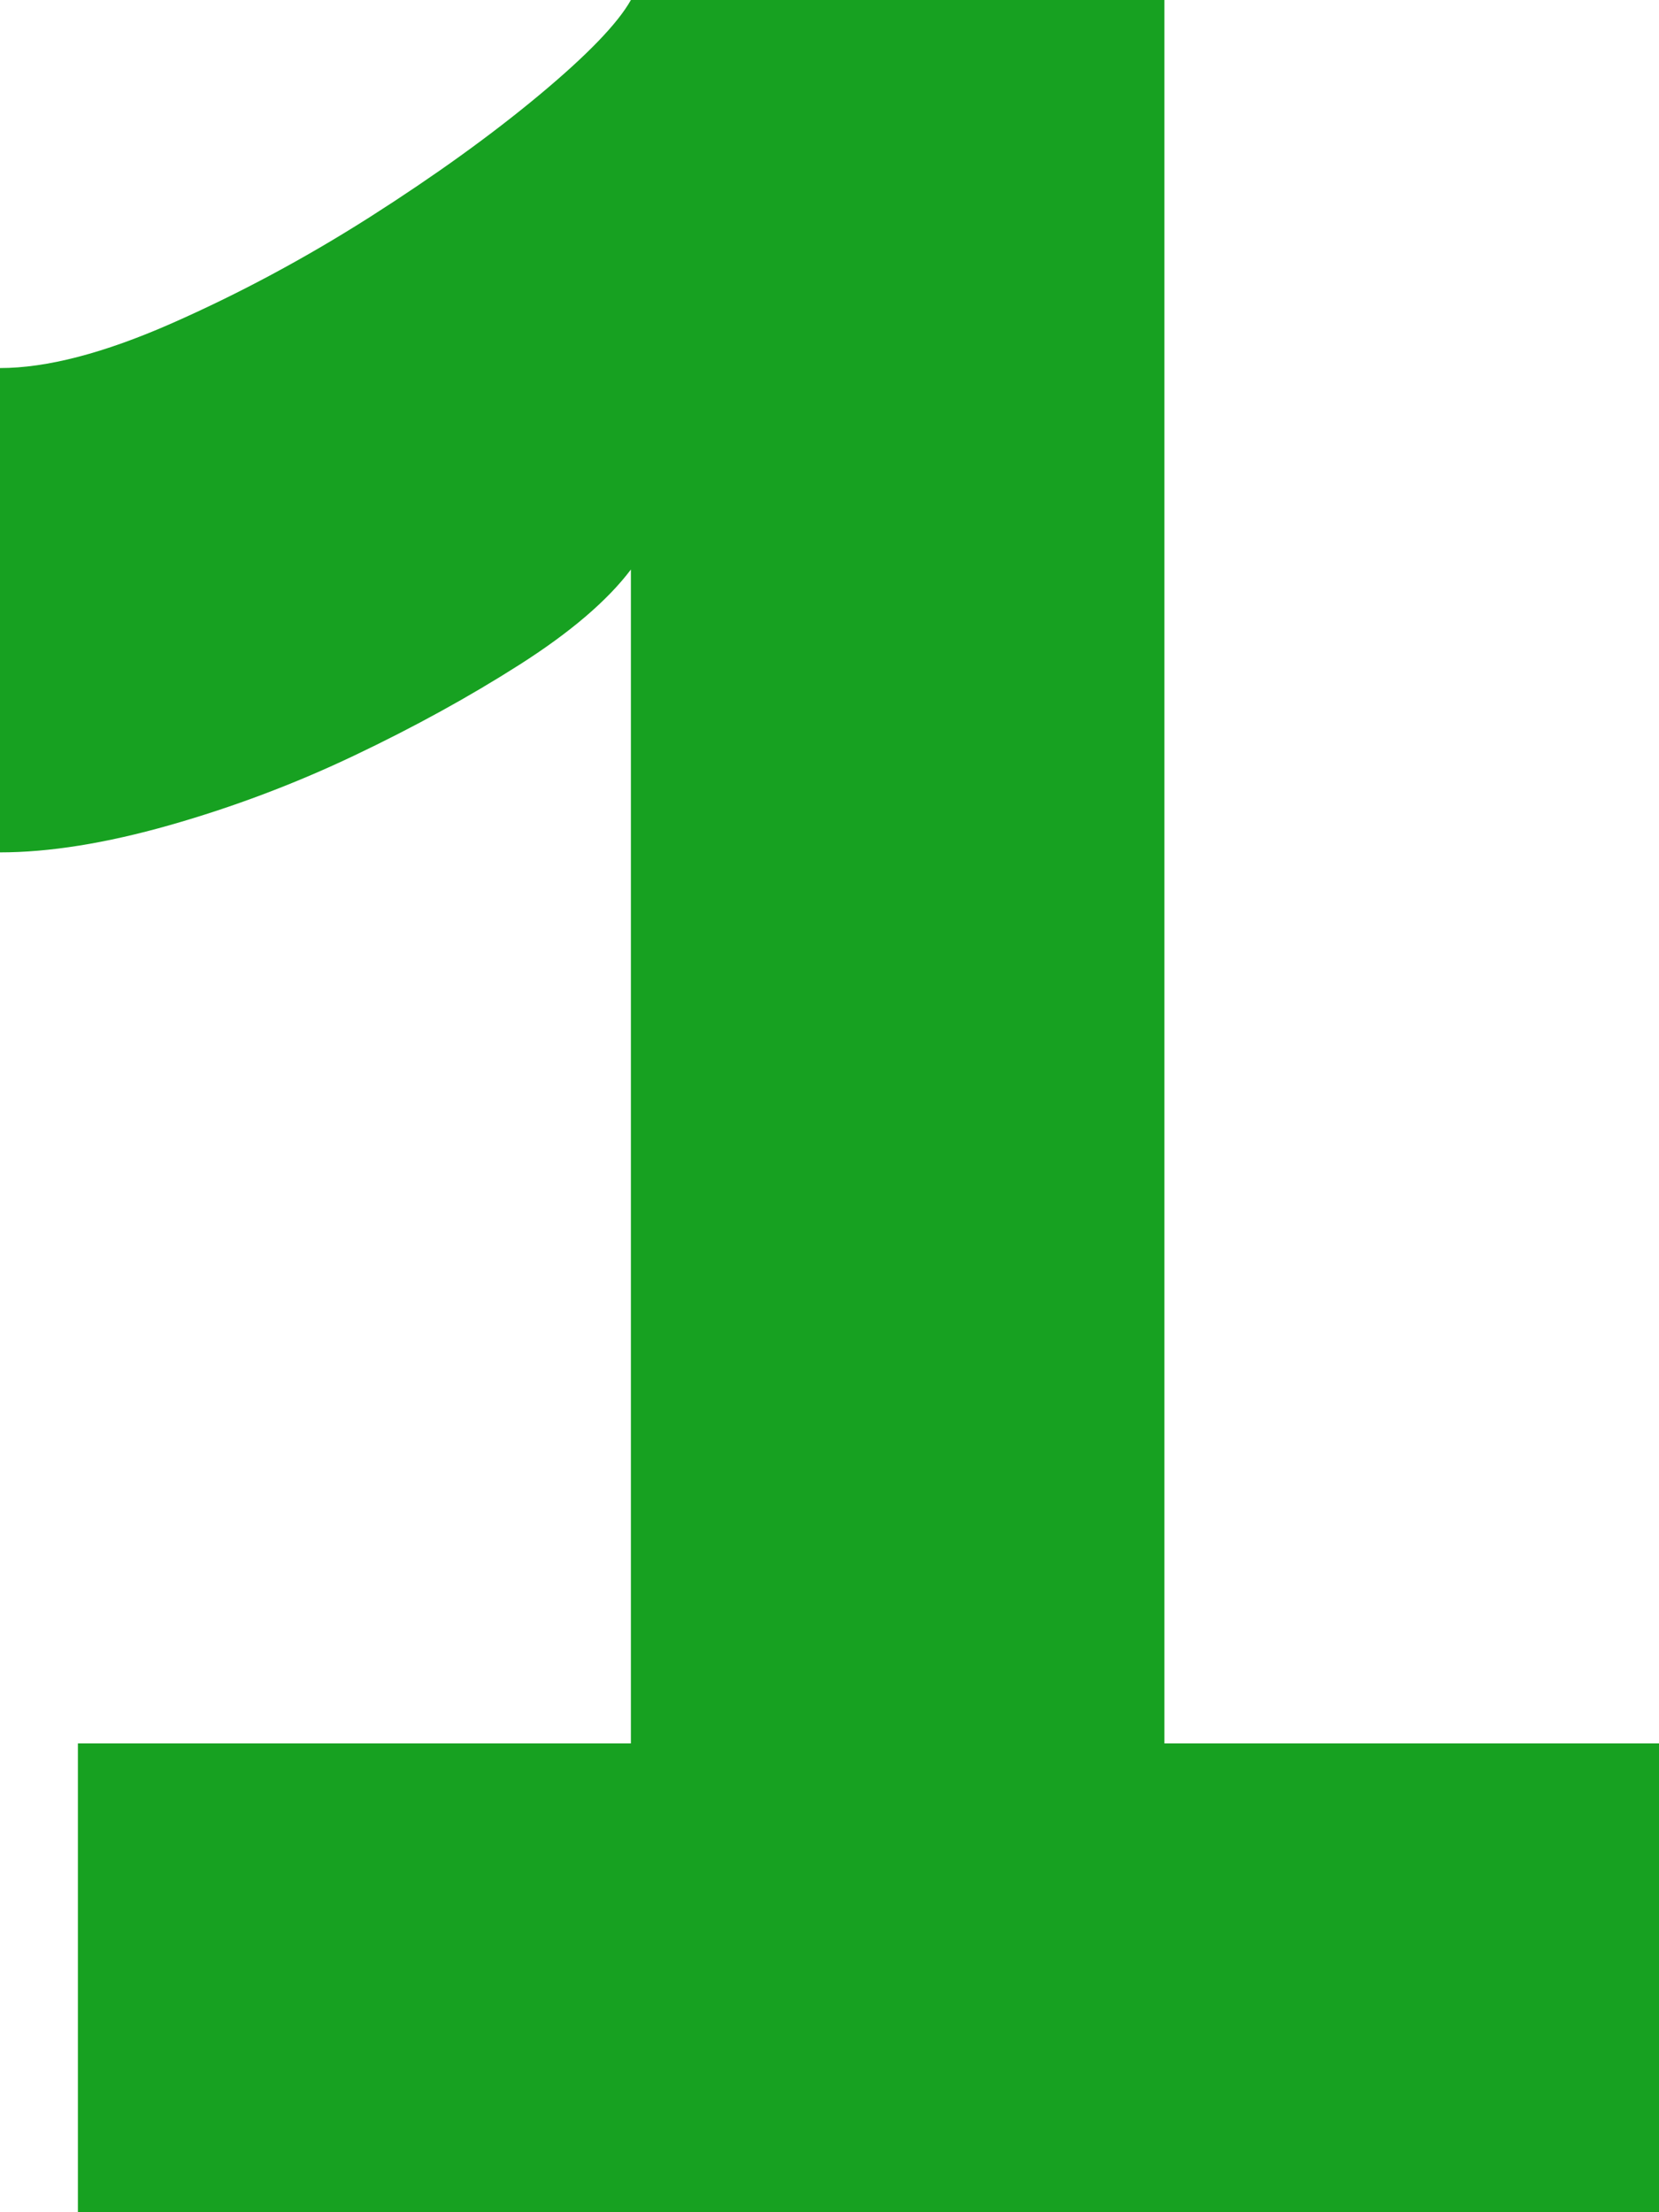 <svg xmlns="http://www.w3.org/2000/svg" width="42" height="56" viewBox="0 0 42 56">
    <path fill="#17A121" d="M42 56V44.133H29.479V0H15.972c-.329.588-1.101 1.39-2.317 2.403-1.216 1.013-2.646 2.043-4.289 3.09-1.643 1.045-3.32 1.944-5.028 2.696C2.629 8.941 1.183 9.317 0 9.317v12.26c1.249 0 2.678-.23 4.289-.687 1.61-.458 3.171-1.046 4.683-1.766 1.512-.719 2.908-1.487 4.19-2.304 1.282-.818 2.218-1.619 2.81-2.403v29.716h-14V56H42z"/>
</svg>
